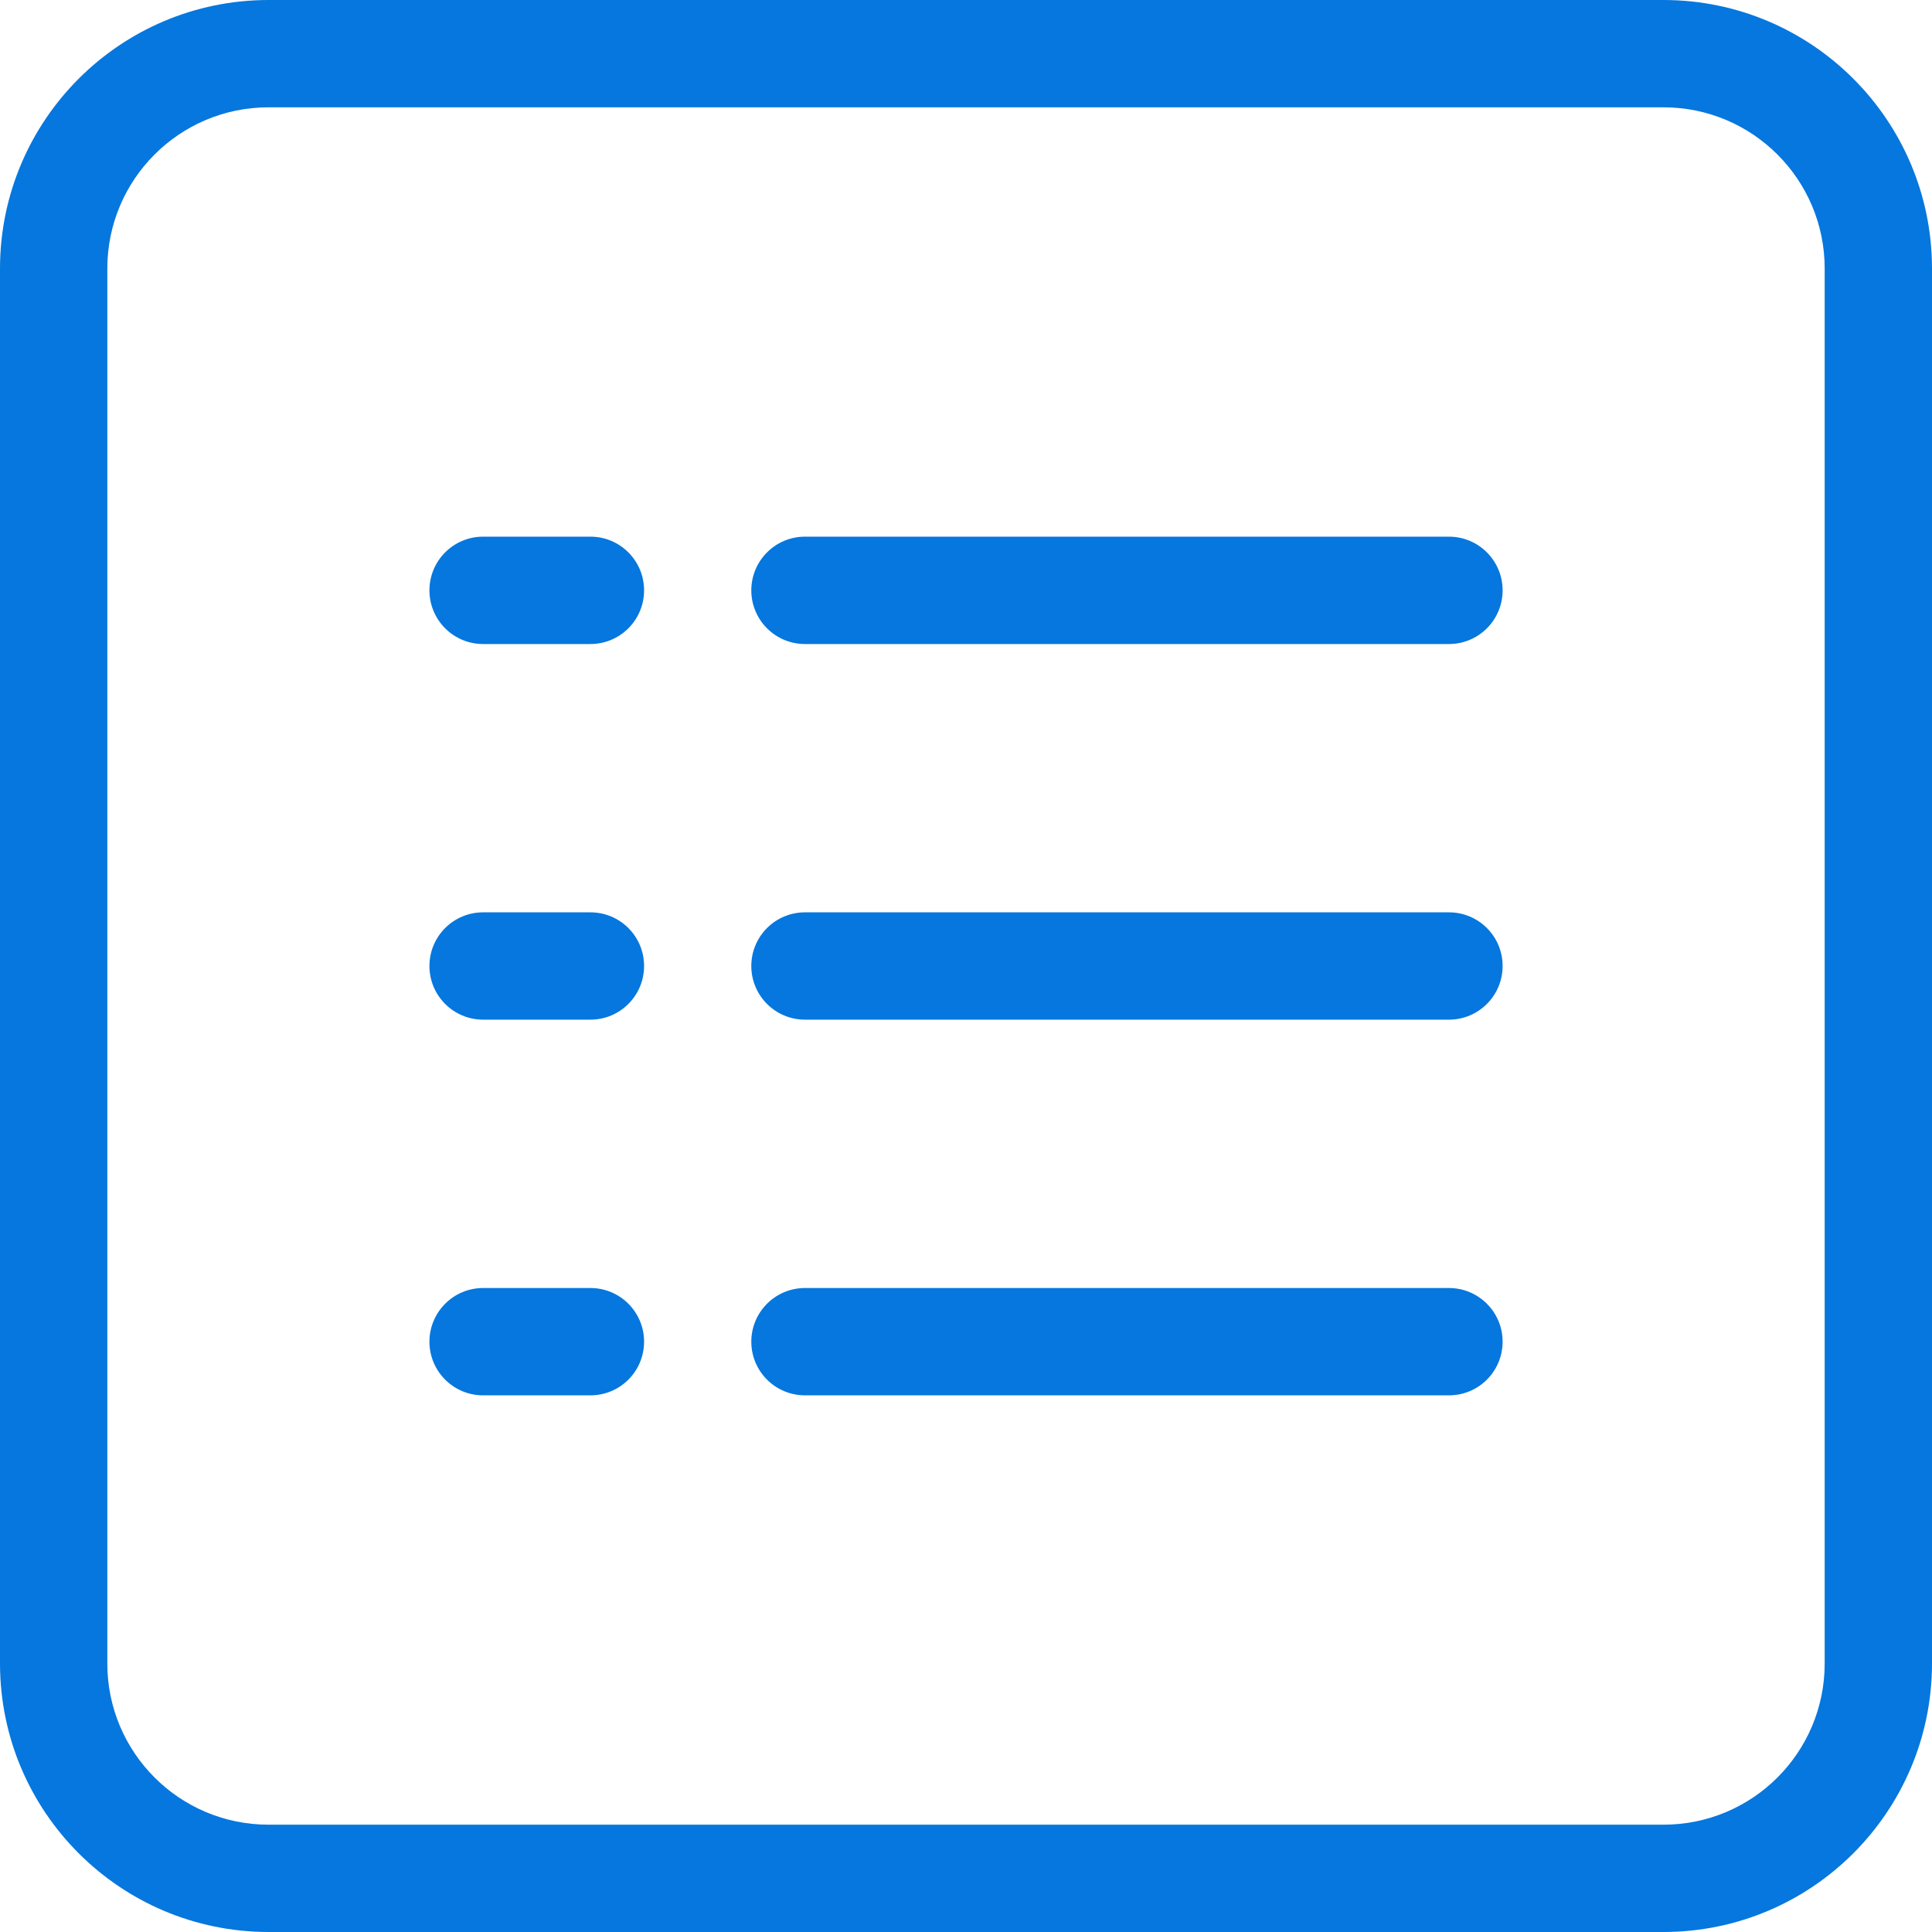 <svg xmlns="http://www.w3.org/2000/svg" width="40" height="40" viewBox="0 0 40 40" fill="none"><g clip-path="url(#clip0_132_426)"><path d="M34.445 0H5.555C2.489 0.004 0.004 2.489 0 5.555V34.445C0.004 37.511 2.489 39.996 5.555 40H34.445C37.511 39.996 39.996 37.511 40 34.445V5.555C39.996 2.489 37.511 0.004 34.445 0ZM37.778 34.445C37.776 36.285 36.285 37.776 34.445 37.778H5.555C3.716 37.776 2.224 36.285 2.222 34.445V5.555C2.224 3.716 3.716 2.224 5.555 2.222H34.445C36.285 2.224 37.776 3.716 37.778 5.555V34.445Z" fill="#0577DE"></path><path d="M29.999 18.889H16.666C16.052 18.889 15.555 19.386 15.555 20C15.555 20.613 16.052 21.111 16.666 21.111H29.999C30.613 21.111 31.11 20.613 31.11 20C31.11 19.386 30.613 18.889 29.999 18.889Z" fill="#0577DE"></path><path d="M29.999 11.111H16.666C16.052 11.111 15.555 11.609 15.555 12.223C15.555 12.836 16.052 13.334 16.666 13.334H29.999C30.613 13.334 31.11 12.836 31.11 12.223C31.11 11.609 30.613 11.111 29.999 11.111Z" fill="#0577DE"></path><path d="M29.999 26.667H16.666C16.052 26.667 15.555 27.165 15.555 27.778C15.555 28.392 16.052 28.889 16.666 28.889H29.999C30.613 28.889 31.11 28.392 31.11 27.778C31.11 27.165 30.613 26.667 29.999 26.667Z" fill="#0577DE"></path><path d="M12.224 11.111H10.002C9.388 11.111 8.891 11.609 8.891 12.223C8.891 12.836 9.388 13.334 10.002 13.334H12.224C12.838 13.334 13.335 12.836 13.335 12.223C13.335 11.609 12.838 11.111 12.224 11.111Z" fill="#0577DE"></path><path d="M12.224 26.667H10.002C9.388 26.667 8.891 27.165 8.891 27.778C8.891 28.392 9.388 28.889 10.002 28.889H12.224C12.838 28.889 13.335 28.392 13.335 27.778C13.335 27.165 12.838 26.667 12.224 26.667Z" fill="#0577DE"></path><path d="M12.224 18.889H10.002C9.388 18.889 8.891 19.386 8.891 20C8.891 20.613 9.388 21.111 10.002 21.111H12.224C12.838 21.111 13.335 20.613 13.335 20C13.335 19.386 12.838 18.889 12.224 18.889Z" fill="#0577DE"></path></g><defs><clipPath id="clip0_132_426"><rect width="40" height="40" fill="white"></rect></clipPath></defs></svg>
